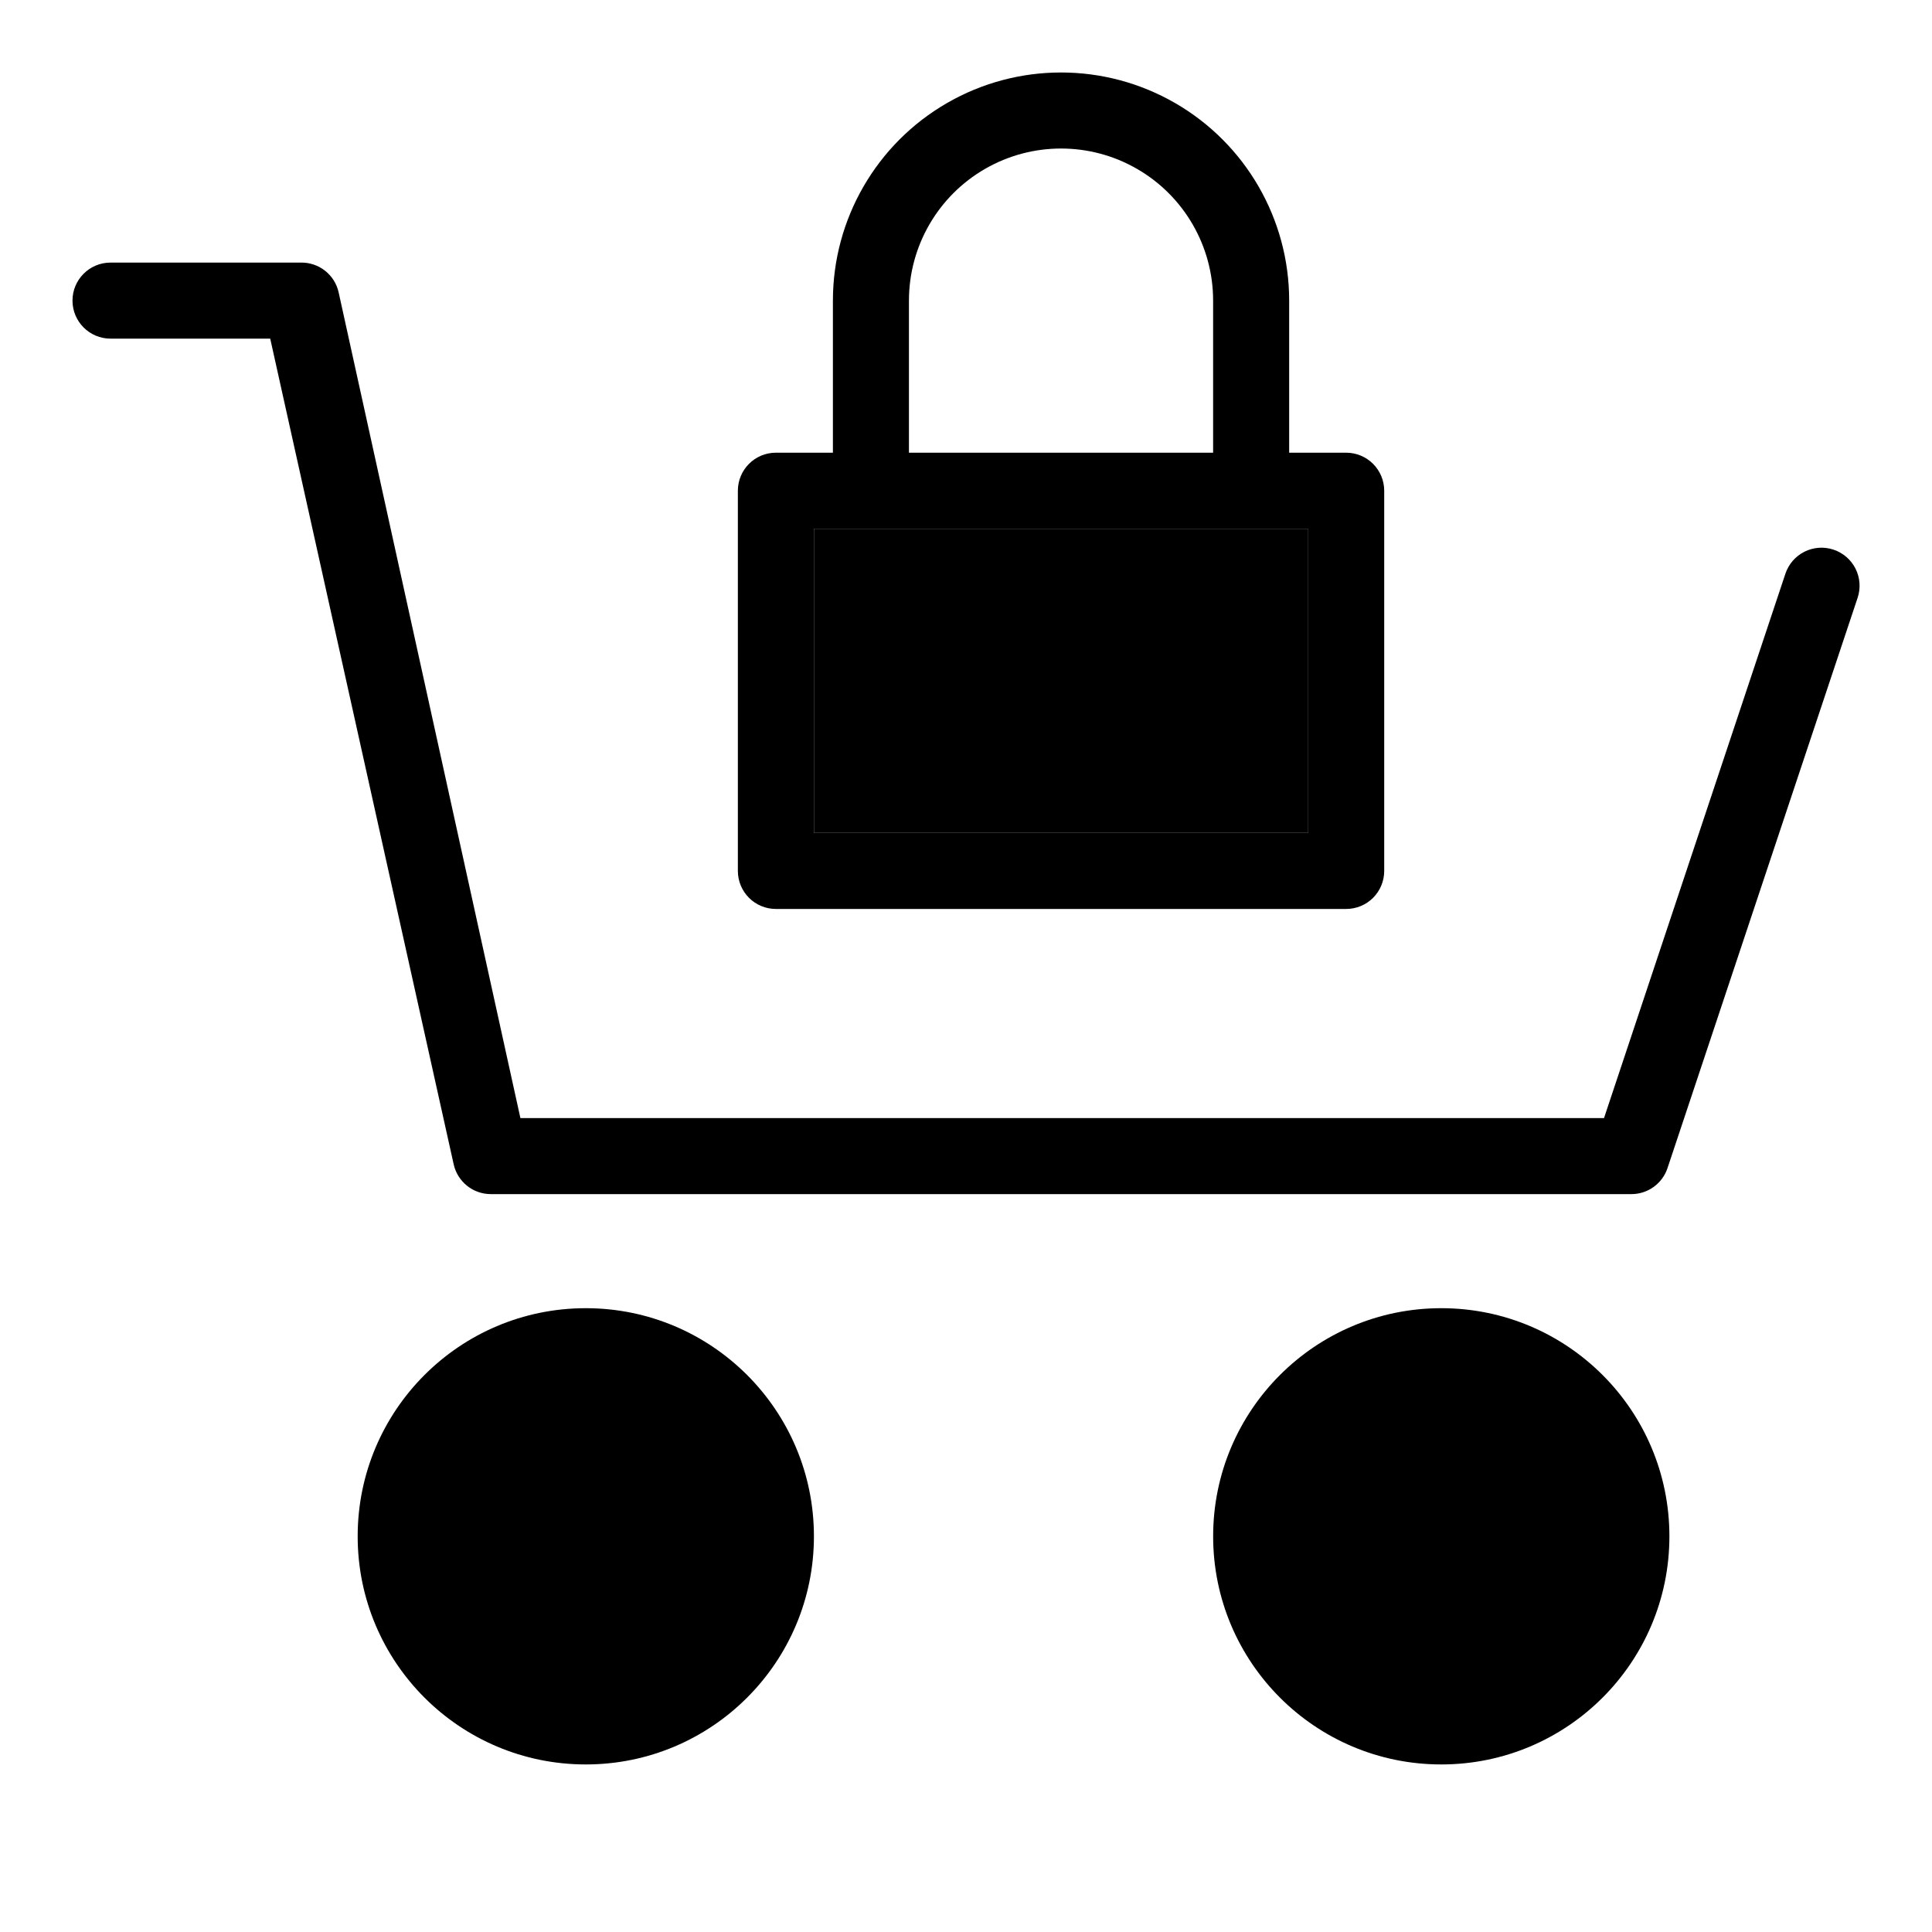<?xml version="1.0" encoding="UTF-8"?>
<!-- Uploaded to: SVG Find, www.svgrepo.com, Generator: SVG Find Mixer Tools -->
<svg fill="#000000" width="800px" height="800px" version="1.1" viewBox="144 144 512 512" xmlns="http://www.w3.org/2000/svg">
 <g>
  <path d="m359.7 551.14c0 33.391-27.07 60.457-60.457 60.457-33.391 0-60.457-27.066-60.457-60.457s27.066-60.457 60.457-60.457c33.387 0 60.457 27.066 60.457 60.457"/>
  <path d="m586.41 551.14c0 33.391-27.066 60.457-60.457 60.457-33.387 0-60.457-27.066-60.457-60.457s27.07-60.457 60.457-60.457c33.391 0 60.457 27.066 60.457 60.457"/>
  <path d="m629.89 289.66c-2.539-0.844-5.309-0.645-7.699 0.555-2.391 1.203-4.207 3.305-5.047 5.844l-48.062 144.24h-287.17l-48.164-218.8c-1.035-4.707-5.258-8.023-10.078-7.91h-50.379c-5.566 0-10.078 4.512-10.078 10.074 0 5.566 4.512 10.078 10.078 10.078h42.32l48.617 218.8c1.016 4.613 5.098 7.902 9.824 7.91h302.29c4.344 0.004 8.203-2.781 9.57-6.902l50.383-151.14c0.844-2.539 0.645-5.309-0.555-7.699-1.203-2.391-3.305-4.207-5.844-5.047z"/>
  <path d="m359.7 284.12h130.99v80.609h-130.99z"/>
  <path d="m500.76 263.97h-15.117v-40.305c0-21.598-11.52-41.559-30.227-52.355-18.707-10.801-41.754-10.801-60.457 0-18.707 10.797-30.23 30.758-30.23 52.355v40.305h-15.113c-5.566 0-10.074 4.512-10.074 10.078v100.76c0 2.672 1.059 5.234 2.949 7.125 1.891 1.891 4.453 2.949 7.125 2.949h151.14c2.672 0 5.234-1.059 7.125-2.949 1.887-1.891 2.949-4.453 2.949-7.125v-100.76c0-2.672-1.062-5.234-2.949-7.125-1.891-1.891-4.453-2.953-7.125-2.953zm-115.88-40.305c0-14.398 7.684-27.703 20.152-34.902 12.473-7.203 27.836-7.203 40.305 0 12.473 7.199 20.152 20.504 20.152 34.902v40.305h-80.609zm105.8 141.07h-130.99v-80.609h130.99z"/>
 </g>
</svg>